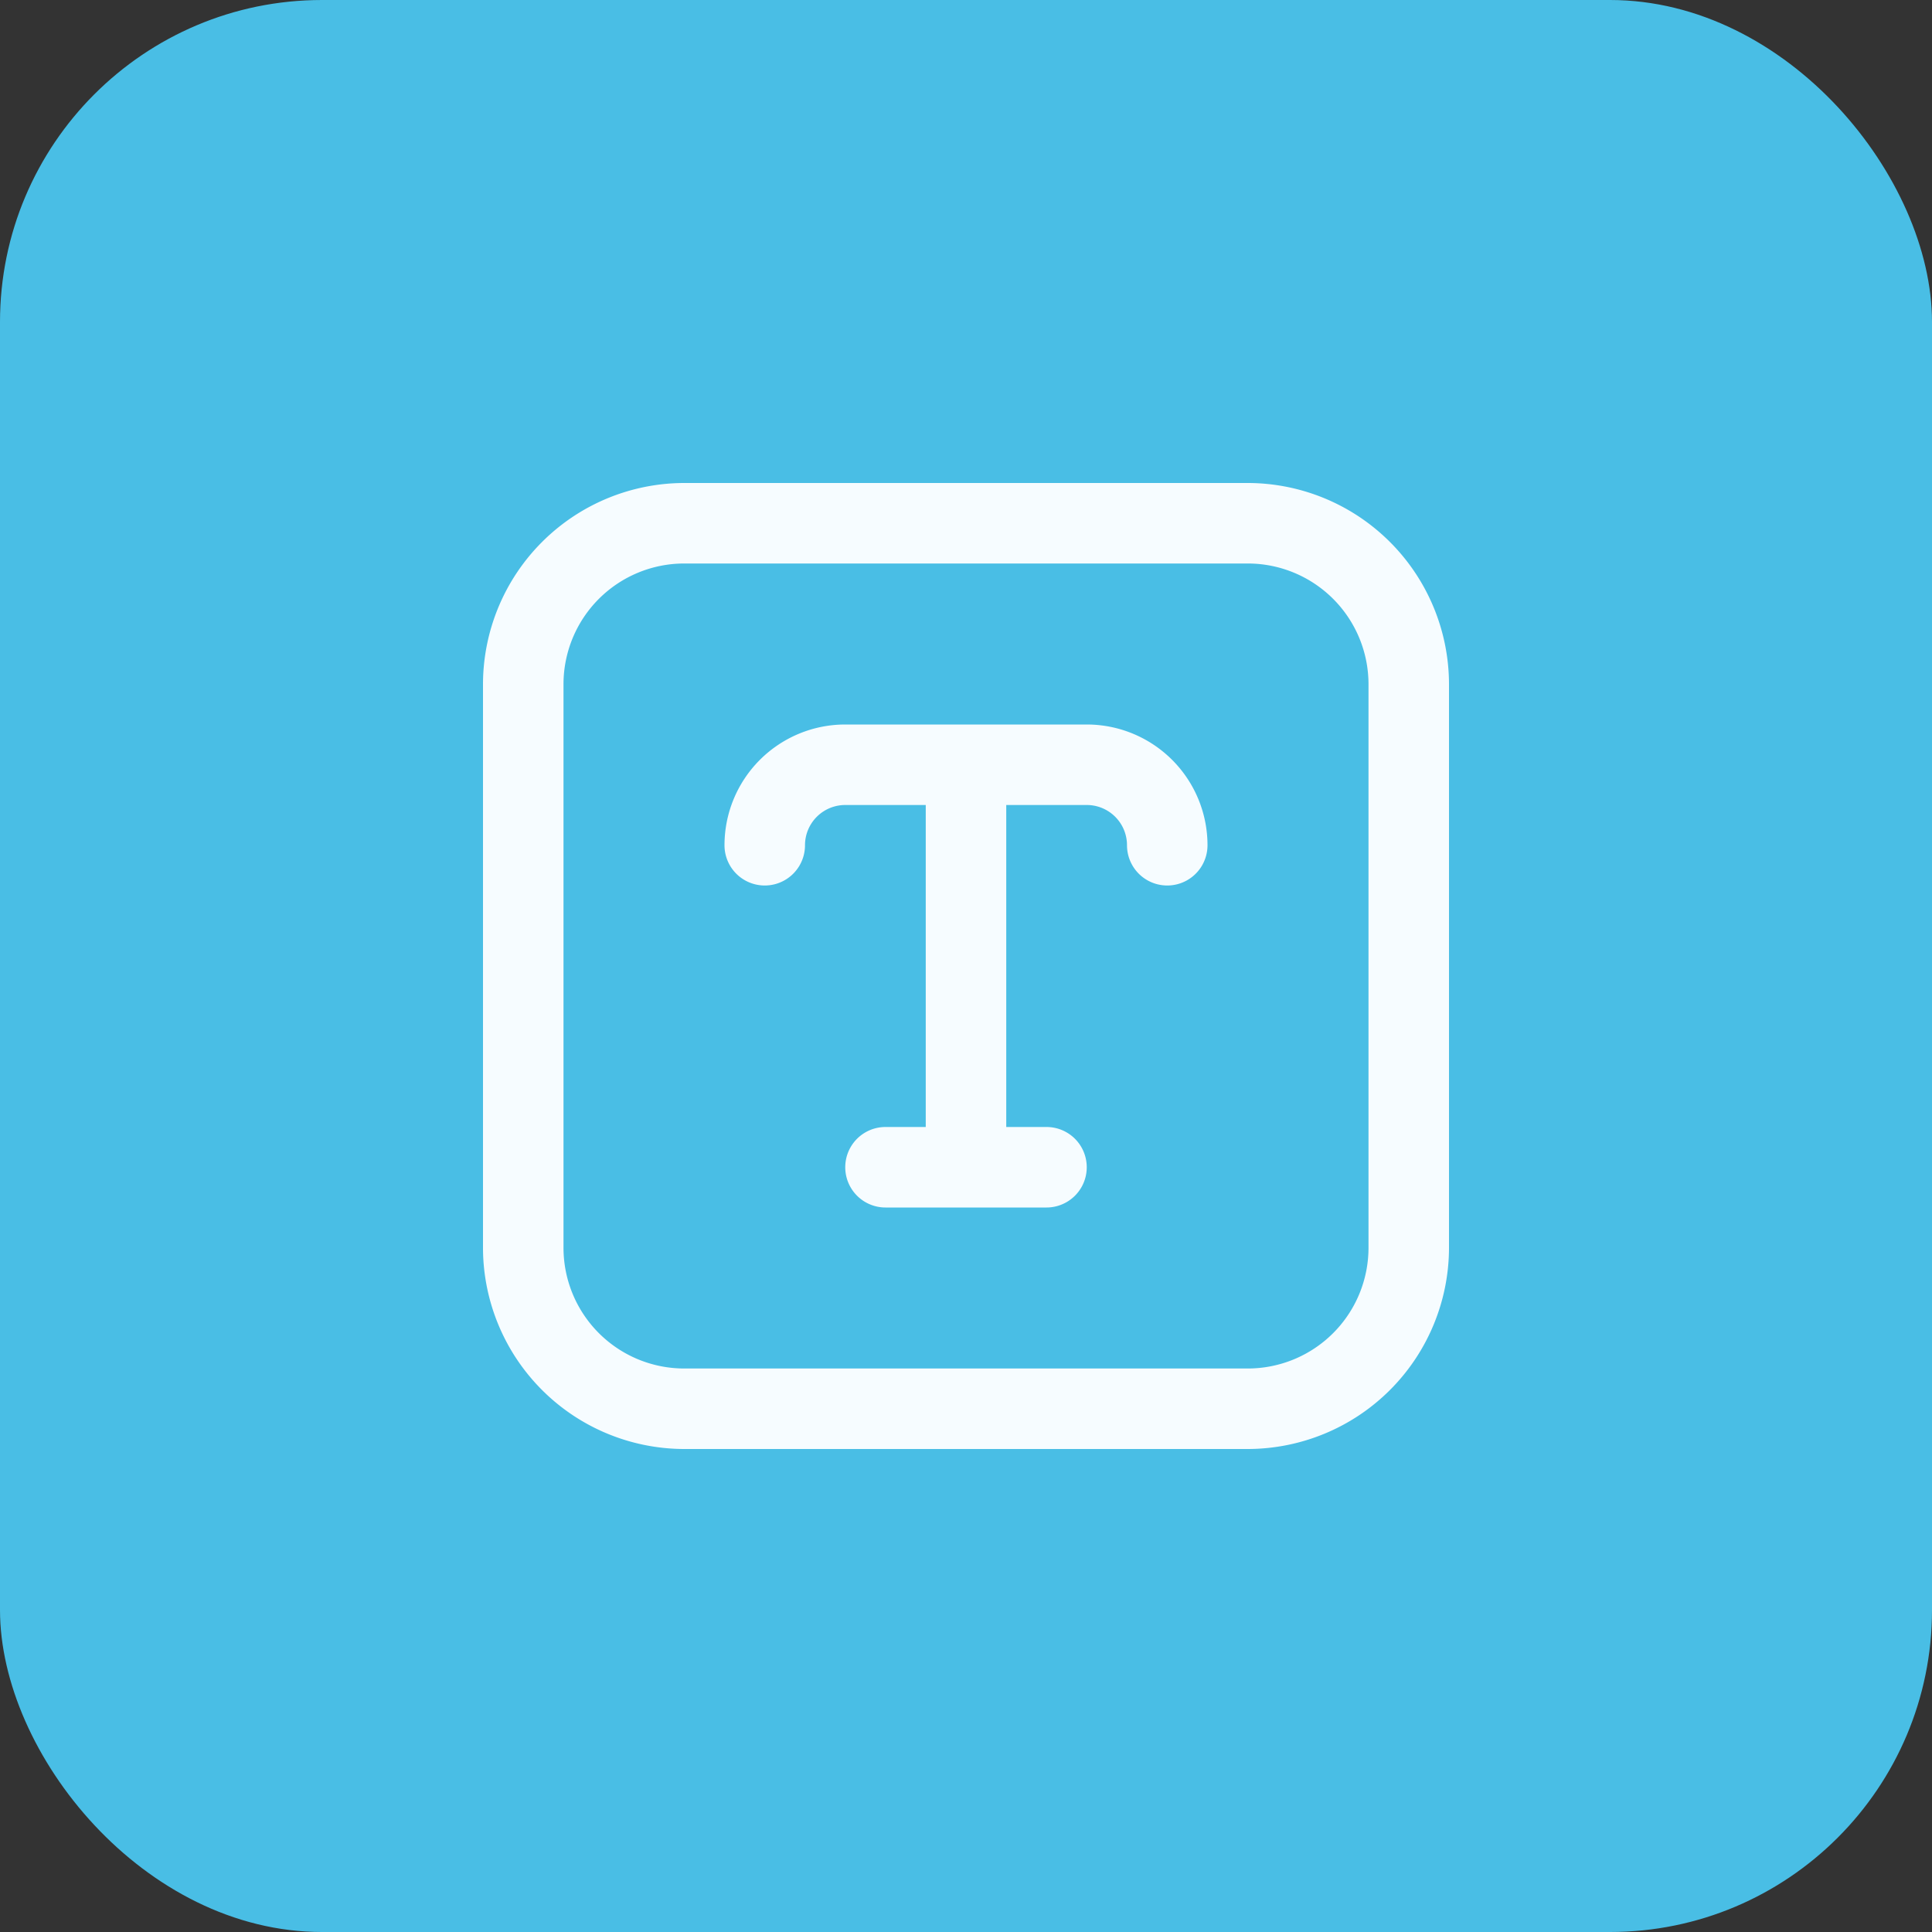 <svg xmlns="http://www.w3.org/2000/svg" width="48" height="48" viewBox="0 0 48 48">
  <rect x="0" y="0" width="48" height="48" fill="#333333" stroke="none"/>
  <g id="Icon_text" transform="translate(-482 -1242)">
    <rect id="Rectangle_7402" data-name="Rectangle 7402" width="48" height="48" rx="8" transform="translate(482 1242)" fill="#49bee5" opacity="0.997"/>
    <path id="fi-rr-text" d="M19,0H5A5.006,5.006,0,0,0,0,5V19a5.006,5.006,0,0,0,5,5H19a5.006,5.006,0,0,0,5-5V5A5.006,5.006,0,0,0,19,0Zm3,19a3,3,0,0,1-3,3H5a3,3,0,0,1-3-3V5A3,3,0,0,1,5,2H19a3,3,0,0,1,3,3ZM18,9a1,1,0,1,1-2,0,1,1,0,0,0-1-1H13v8h1a1,1,0,1,1,0,2H10a1,1,0,1,1,0-2h1V8H9A1,1,0,0,0,8,9,1,1,0,0,1,6,9,3,3,0,0,1,9,6h6A3,3,0,0,1,18,9Z" transform="translate(494 1254)" fill="#f6fcff"/>
  </g>
</svg>
